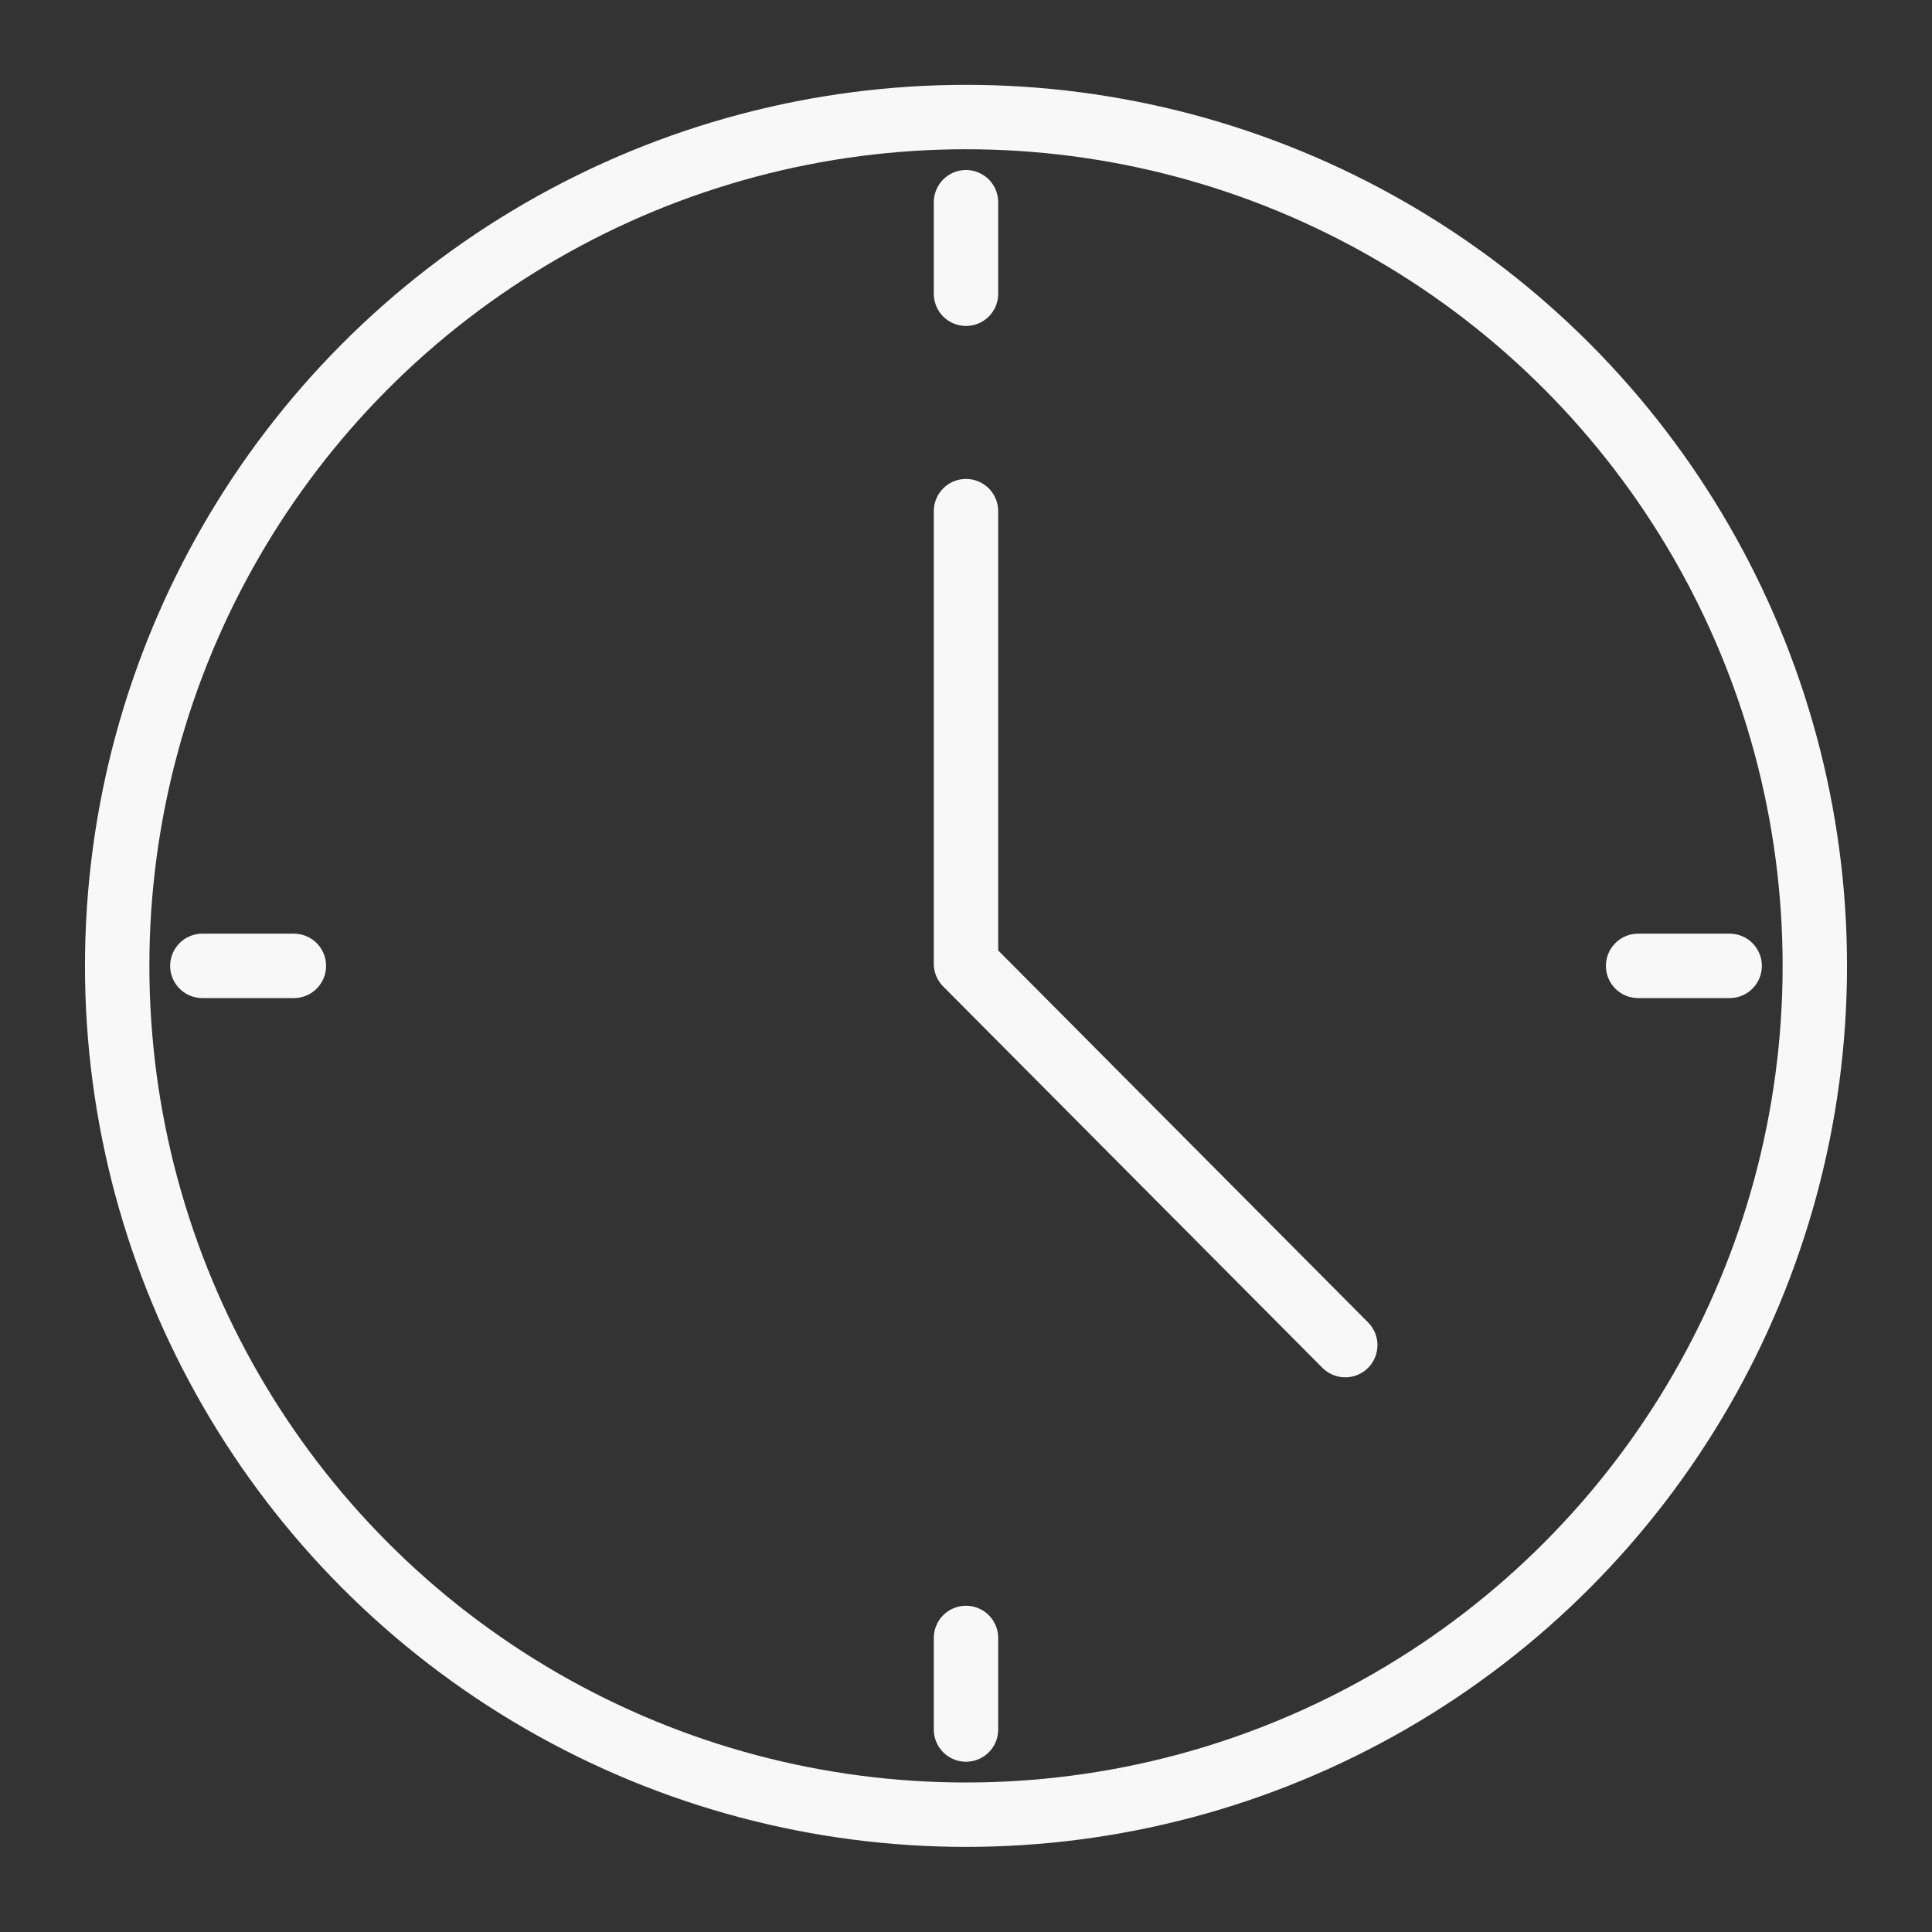 <?xml version="1.0" encoding="UTF-8"?> <svg xmlns="http://www.w3.org/2000/svg" id="Icon" version="1.1" viewBox="0 0 60 60"><rect x="0" y="0" width="60" height="60" fill="#333333" stroke="none"/><defs><style> .st0 { fill: none; stroke: #f9f8f9; stroke-linecap: round; stroke-linejoin: round; stroke-width: 2px; } </style></defs><circle class="st0" cx="30" cy="29.996" r="26.361"></circle><line class="st0" x1="30" y1="53.712" x2="30" y2="50.868"></line><line class="st0" x1="30" y1="9.123" x2="30" y2="6.28"></line><polyline class="st0" points="30 15.874 30 29.93 41.778 41.774"></polyline><line class="st0" x1="9.127" y1="29.996" x2="6.284" y2="29.996"></line><line class="st0" x1="53.716" y1="29.996" x2="50.873" y2="29.996"></line></svg> 